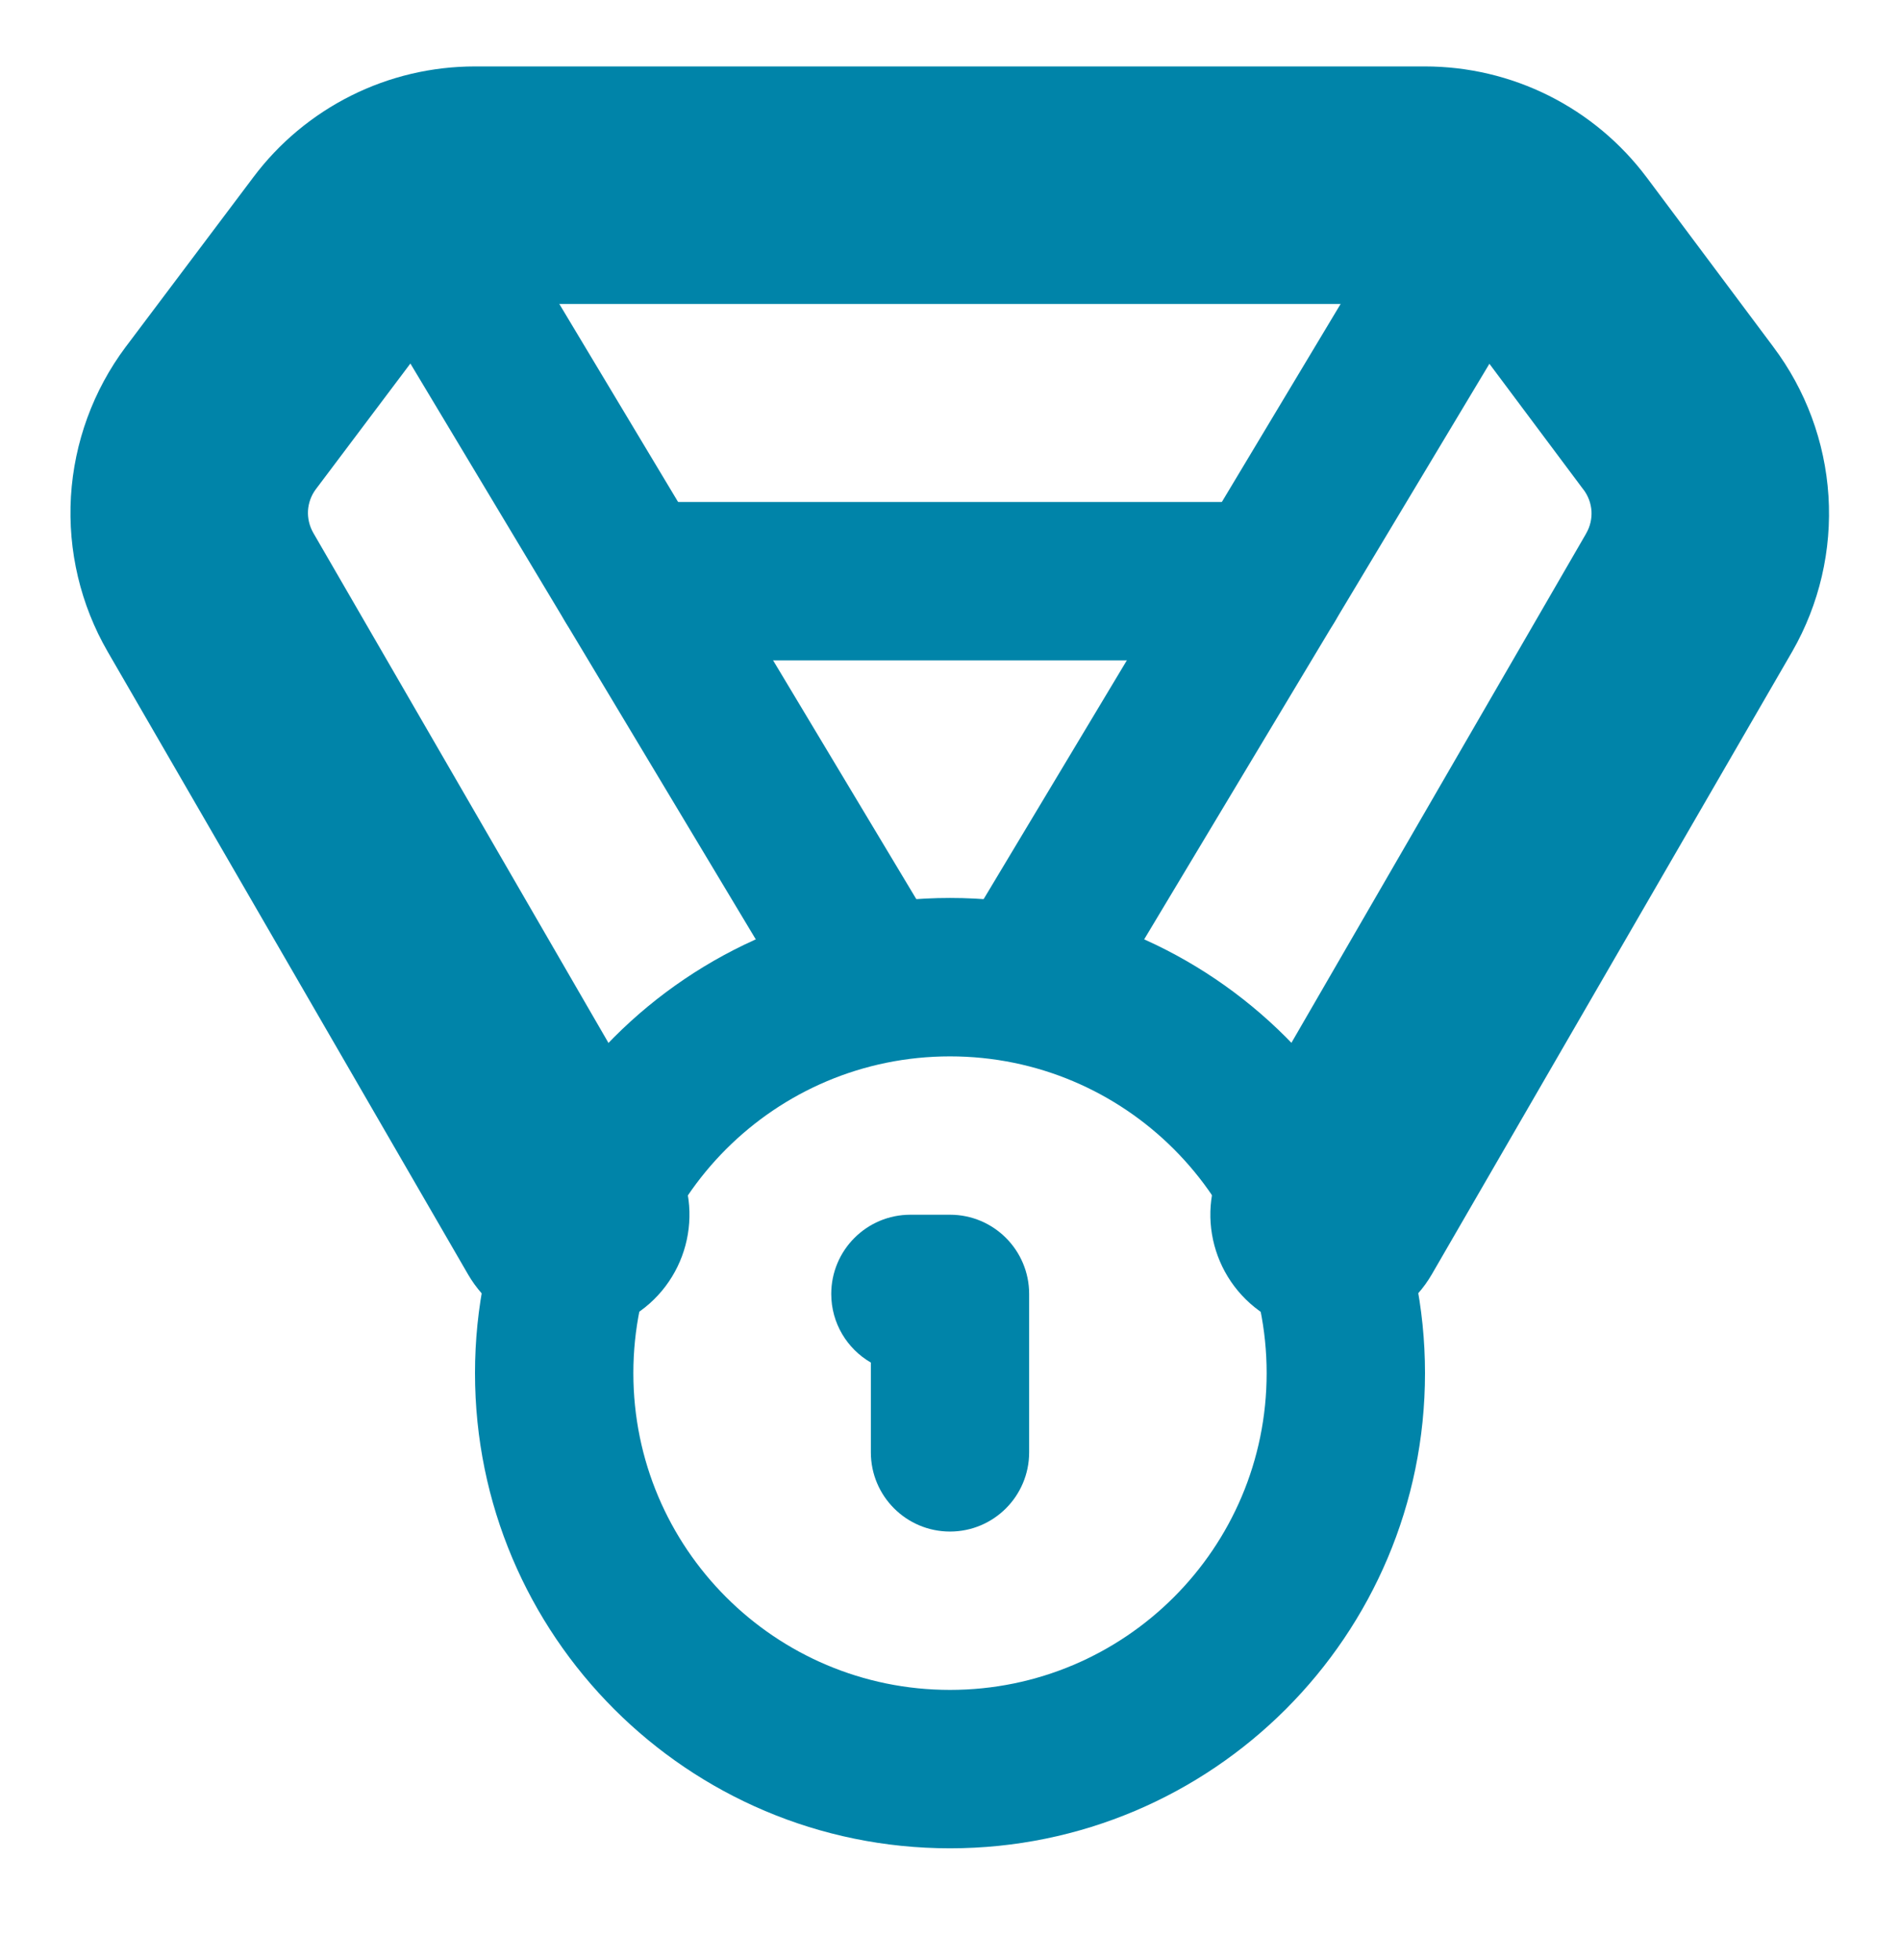 <svg width="32" height="33" viewBox="0 0 32 33" fill="none" xmlns="http://www.w3.org/2000/svg">
<path fill-rule="evenodd" clip-rule="evenodd" d="M7.999 4.451C7.792 4.451 7.587 4.5 7.402 4.592C7.217 4.685 7.056 4.819 6.932 4.985L4.786 7.837C4.786 7.837 4.786 7.838 4.785 7.838C4.629 8.047 4.538 8.297 4.522 8.557C4.507 8.818 4.569 9.077 4.699 9.304C4.699 9.304 4.699 9.303 4.699 9.304L10.766 19.784C11.135 20.421 10.917 21.236 10.28 21.605C9.643 21.974 8.827 21.757 8.458 21.119L2.391 10.639C1.999 9.961 1.814 9.182 1.86 8.4C1.907 7.618 2.182 6.866 2.651 6.239L2.653 6.237L4.799 3.385C4.799 3.384 4.798 3.385 4.799 3.385C5.171 2.888 5.655 2.485 6.21 2.207C6.765 1.929 7.378 1.785 7.999 1.785H23.999C24.62 1.785 25.232 1.929 25.788 2.207C26.343 2.485 26.826 2.888 27.199 3.385L27.2 3.386L29.329 6.234C29.33 6.235 29.331 6.236 29.331 6.237C29.802 6.862 30.08 7.611 30.13 8.392C30.18 9.174 29.998 9.954 29.609 10.634L29.606 10.639L23.539 21.119C23.17 21.757 22.355 21.974 21.717 21.605C21.08 21.236 20.862 20.421 21.231 19.784L27.295 9.309C27.295 9.308 27.296 9.307 27.296 9.306C27.425 9.08 27.485 8.821 27.469 8.561C27.452 8.301 27.359 8.051 27.202 7.842L27.197 7.837L25.065 4.985C25.065 4.984 25.065 4.984 25.064 4.984C24.94 4.819 24.78 4.685 24.595 4.592C24.41 4.5 24.206 4.451 23.999 4.451H7.999Z" fill="#0084A9"></path>
<path d="M4.699 9.304C4.569 9.077 4.507 8.818 4.522 8.557C4.538 8.297 4.629 8.047 4.785 7.838C4.786 7.838 4.786 7.837 4.786 7.837L6.932 4.985C7.056 4.819 7.217 4.685 7.402 4.592C7.587 4.5 7.792 4.451 7.999 4.451H23.999C24.206 4.451 24.41 4.5 24.595 4.592C24.78 4.685 24.94 4.819 25.064 4.984C25.065 4.984 25.065 4.984 25.065 4.985L27.197 7.837L27.202 7.842C27.359 8.051 27.452 8.301 27.469 8.561C27.485 8.821 27.425 9.08 27.296 9.306C27.296 9.307 27.295 9.308 27.295 9.309L21.231 19.784C20.862 20.421 21.08 21.236 21.717 21.605C22.355 21.974 23.17 21.757 23.539 21.119L29.606 10.639L29.609 10.634C29.998 9.954 30.18 9.174 30.13 8.392C30.08 7.611 29.802 6.862 29.331 6.237C29.331 6.236 29.33 6.235 29.329 6.234L27.2 3.386L27.199 3.385C26.826 2.888 26.343 2.485 25.788 2.207C25.232 1.929 24.62 1.785 23.999 1.785H7.999C7.378 1.785 6.765 1.929 6.21 2.207C5.655 2.485 5.171 2.888 4.799 3.385M4.699 9.304C4.699 9.303 4.699 9.304 4.699 9.304ZM4.699 9.304L10.766 19.784C11.135 20.421 10.917 21.236 10.28 21.605C9.643 21.974 8.827 21.757 8.458 21.119L2.391 10.639C1.999 9.961 1.814 9.182 1.86 8.4C1.907 7.618 2.182 6.866 2.651 6.239L2.653 6.237L4.799 3.385M4.799 3.385C4.798 3.385 4.799 3.384 4.799 3.385Z" stroke="#0084A9" stroke-width="1.333" stroke-linecap="round" stroke-linejoin="round"></path>
<path fill-rule="evenodd" clip-rule="evenodd" d="M6.14 2.241C6.771 1.863 7.59 2.067 7.969 2.699L15.809 15.765C16.188 16.397 15.983 17.216 15.352 17.595C14.72 17.974 13.901 17.769 13.522 17.137L5.682 4.071C5.304 3.439 5.508 2.62 6.14 2.241Z" fill="#0084A9"></path>
<path fill-rule="evenodd" clip-rule="evenodd" d="M25.86 2.241C26.491 2.62 26.696 3.439 26.317 4.071L18.477 17.137C18.098 17.769 17.279 17.974 16.648 17.595C16.016 17.216 15.811 16.397 16.19 15.765L24.03 2.699C24.409 2.067 25.228 1.863 25.86 2.241Z" fill="#0084A9"></path>
<path fill-rule="evenodd" clip-rule="evenodd" d="M9.334 9.785C9.334 9.048 9.931 8.451 10.667 8.451H21.334C22.07 8.451 22.667 9.048 22.667 9.785C22.667 10.521 22.07 11.118 21.334 11.118H10.667C9.931 11.118 9.334 10.521 9.334 9.785Z" fill="#0084A9"></path>
<path fill-rule="evenodd" clip-rule="evenodd" d="M16 17.785C13.055 17.785 10.667 20.173 10.667 23.118C10.667 26.064 13.055 28.451 16 28.451C18.945 28.451 21.333 26.064 21.333 23.118C21.333 20.173 18.945 17.785 16 17.785ZM8 23.118C8 18.7 11.582 15.118 16 15.118C20.418 15.118 24 18.7 24 23.118C24 27.536 20.418 31.118 16 31.118C11.582 31.118 8 27.536 8 23.118Z" fill="#0084A9"></path>
<path fill-rule="evenodd" clip-rule="evenodd" d="M14 21.785C14 21.048 14.597 20.451 15.333 20.451H16C16.736 20.451 17.333 21.048 17.333 21.785V24.451C17.333 25.188 16.736 25.785 16 25.785C15.264 25.785 14.667 25.188 14.667 24.451V22.94C14.268 22.709 14 22.278 14 21.785Z" fill="#0084A9"></path>
</svg>
